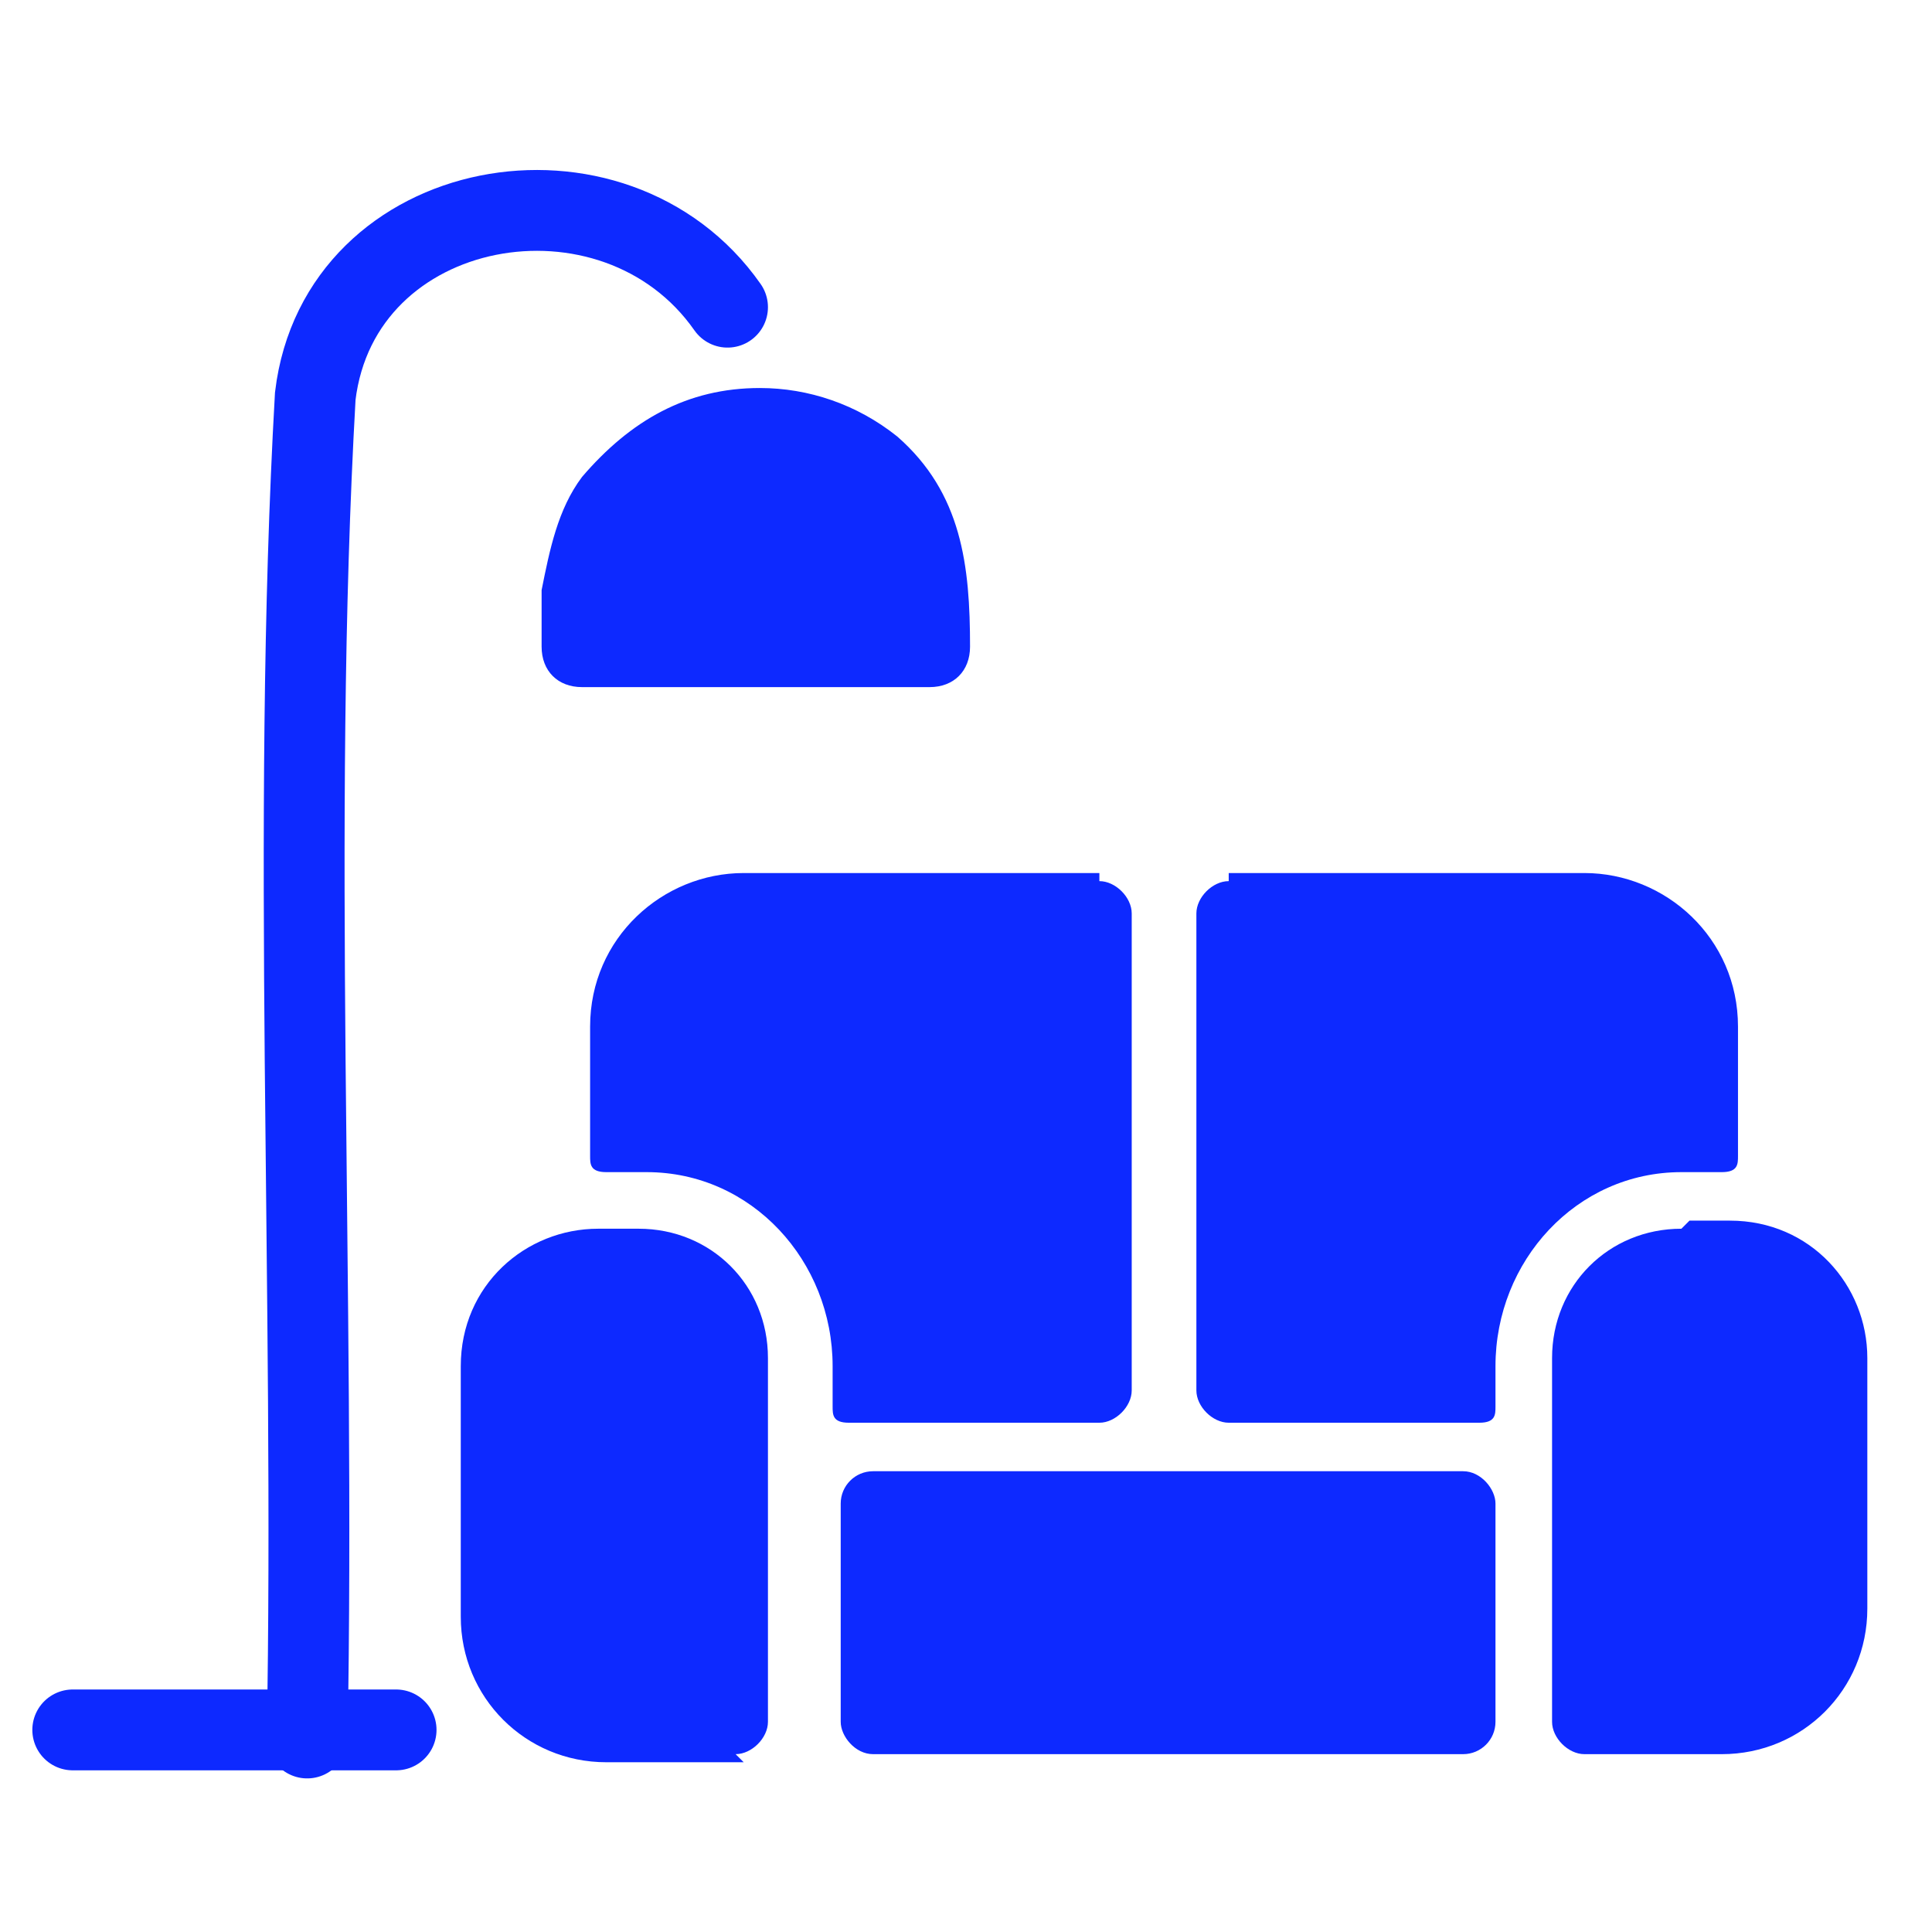 <?xml version="1.0" encoding="UTF-8"?>
<svg id="Layer_1" xmlns="http://www.w3.org/2000/svg" version="1.1" viewBox="0 0 23.9 23.9">
  <!-- Generator: Adobe Illustrator 29.5.1, SVG Export Plug-In . SVG Version: 2.1.0 Build 141)  -->
  <defs>
    <style>
      .st0 {
        fill: none;
        stroke: #0d29ff;
        stroke-linecap: round;
        stroke-miterlimit: 10;
      }

      .st1 {
        fill: #0d29ff;
      }
    </style>
  </defs>
  <path class="st1" d="M-26.8,11.4h-8.4l-4.8,2.7v7.8c0,.6.5,1,1,1h12.1c.6,0,1-.5,1-1v-9.5c0-.6-.5-1-1-1h.1Z"/>
  <path class="st1" d="M-28,4.6l-.9-1.6c-.3-.5-.9-.7-1.4-.4l-1.7,1c0-.9-.4-1.7-1.2-2.2l-.3-.2c-1.2-.7-2.6-.1-3.3,1-.3.5-.4,1.2-.4,1.8s0,1.2.2,1.7h0c-.3,0-.6-.2-.8-.4-.2-.2-.4-.3-.7-.5h-.2c-.8-.6-1.8-.7-2.7-.2-.8.4-1.3,1.2-1.3,2v.4c0,.9.5,1.7,1.2,2l-1.6.9c-.5.3-.7.9-.4,1.4l.9,1.6c.3.5.9.7,1.4.4l12.8-7.4c.5-.3.7-.9.4-1.4h0ZM-39.7,8h-.5c-.7,0-1.3-.6-1.3-1.3s.6-1.3,1.3-1.3c0,0,.8,0,2.5,1.3,0,0-1.1.9-2,1.2h0ZM-33.5,4.2s-.2.7-2.3,1.6c0,0-.2-1.4,0-2.3h0c0-.2,0-.3,0-.5.3-.6,1.1-.9,1.7-.5.6.3.9,1.1.5,1.7h.1Z"/>
  <path class="st1" d="M-20.4,7.6l-1.8-.7-.7-1.8c-.1-.3-.5-.5-.8-.3-.1,0-.3.2-.3.3l-.7,1.8-1.8.7c-.3.1-.5.5-.3.8,0,.1.2.3.3.3l1.8.7.7,1.8c.1.3.5.5.8.3.1,0,.3-.2.3-.3l.7-1.8,1.8-.7c.3-.1.5-.5.3-.8,0-.1-.2-.3-.3-.3ZM-22.7,8.8c-.1,0-.2.1-.2.2l-.6,1.7-.6-1.7c0-.1-.1-.2-.2-.2l-1.7-.6,1.7-.6c.1,0,.2-.1.2-.2l.6-1.7.6,1.7c0,.1.1.2.2.2l1.7.6-1.7.6Z"/>
  <path class="st1" d="M-23.2,2.9l-1.3-.5-.5-1.3c0-.2-.3-.3-.5-.2,0,0-.2.1-.2.2l-.5,1.3-1.3.5c-.2,0-.3.3-.2.5,0,0,.1.2.2.2l1.3.5.5,1.3c0,.2.3.3.5.2,0,0,.2-.1.2-.2l.5-1.3,1.3-.5c.2,0,.3-.3.2-.5,0,0-.1-.2-.2-.2ZM-24.7,3.7s-.1,0-.1.1l-.5,1.2-.5-1.2s0-.1-.1-.1l-1.2-.5,1.2-.5s.1,0,.1-.1l.5-1.2.5,1.2s0,.1.1.1l1.2.5s-1.2.5-1.2.5Z"/>
  <path class="st1" d="M9.4,4.8c-.9,0-1.6.4-2.2,1.1-.3.4-.4.9-.5,1.4,0,.2,0,.4,0,.7,0,.3.2.5.5.5h4.3c.3,0,.5-.2.5-.5,0-1-.1-1.9-.9-2.6-.5-.4-1.1-.6-1.7-.6Z"/>
  <path class="st0" d="M9,3.8c-1.4-2-4.8-1.4-5.1,1.1-.3,5.3,0,11.1-.1,16.6"/>
  <line class="st0" x1=".9" y1="21.4" x2="4.9" y2="21.4"/>
  <rect class="st1" x="10.4" y="18.2" width="8.1" height="3.5" rx=".4" ry=".4"/>
  <path class="st1" d="M6.1,15.1h1.7c1,0,1.8.8,1.8,1.8v3.1c0,1-.8,1.7-1.7,1.7h-.5c-.9,0-1.6-.7-1.6-1.6v-4.5c0-.2.2-.4.4-.4Z" transform="translate(15.3 36.9) rotate(180)"/>
  <path class="st1" d="M20.9,15.1h.5c1,0,1.7.8,1.7,1.7v3.1c0,1-.8,1.8-1.8,1.8h-1.7c-.2,0-.4-.2-.4-.4v-4.5c0-.9.7-1.6,1.6-1.6Z"/>
  <path class="st1" d="M13.6,10.8h-4.4c-1,0-1.9.8-1.9,1.9v1.6c0,.1,0,.2.2.2h.5c1.3,0,2.3,1.1,2.3,2.4s0,0,0,0h0v.5c0,.1,0,.2.2.2h3.1c.2,0,.4-.2.4-.4v-5.9c0-.2-.2-.4-.4-.4Z"/>
  <path class="st1" d="M15.2,10.8h4.4c1,0,1.9.8,1.9,1.9v1.6c0,.1,0,.2-.2.2h-.5c-1.3,0-2.3,1.1-2.3,2.4s0,0,0,0h0v.5c0,.1,0,.2-.2.2h-3.1c-.2,0-.4-.2-.4-.4v-5.9c0-.2.2-.4.4-.4Z"/>
</svg>